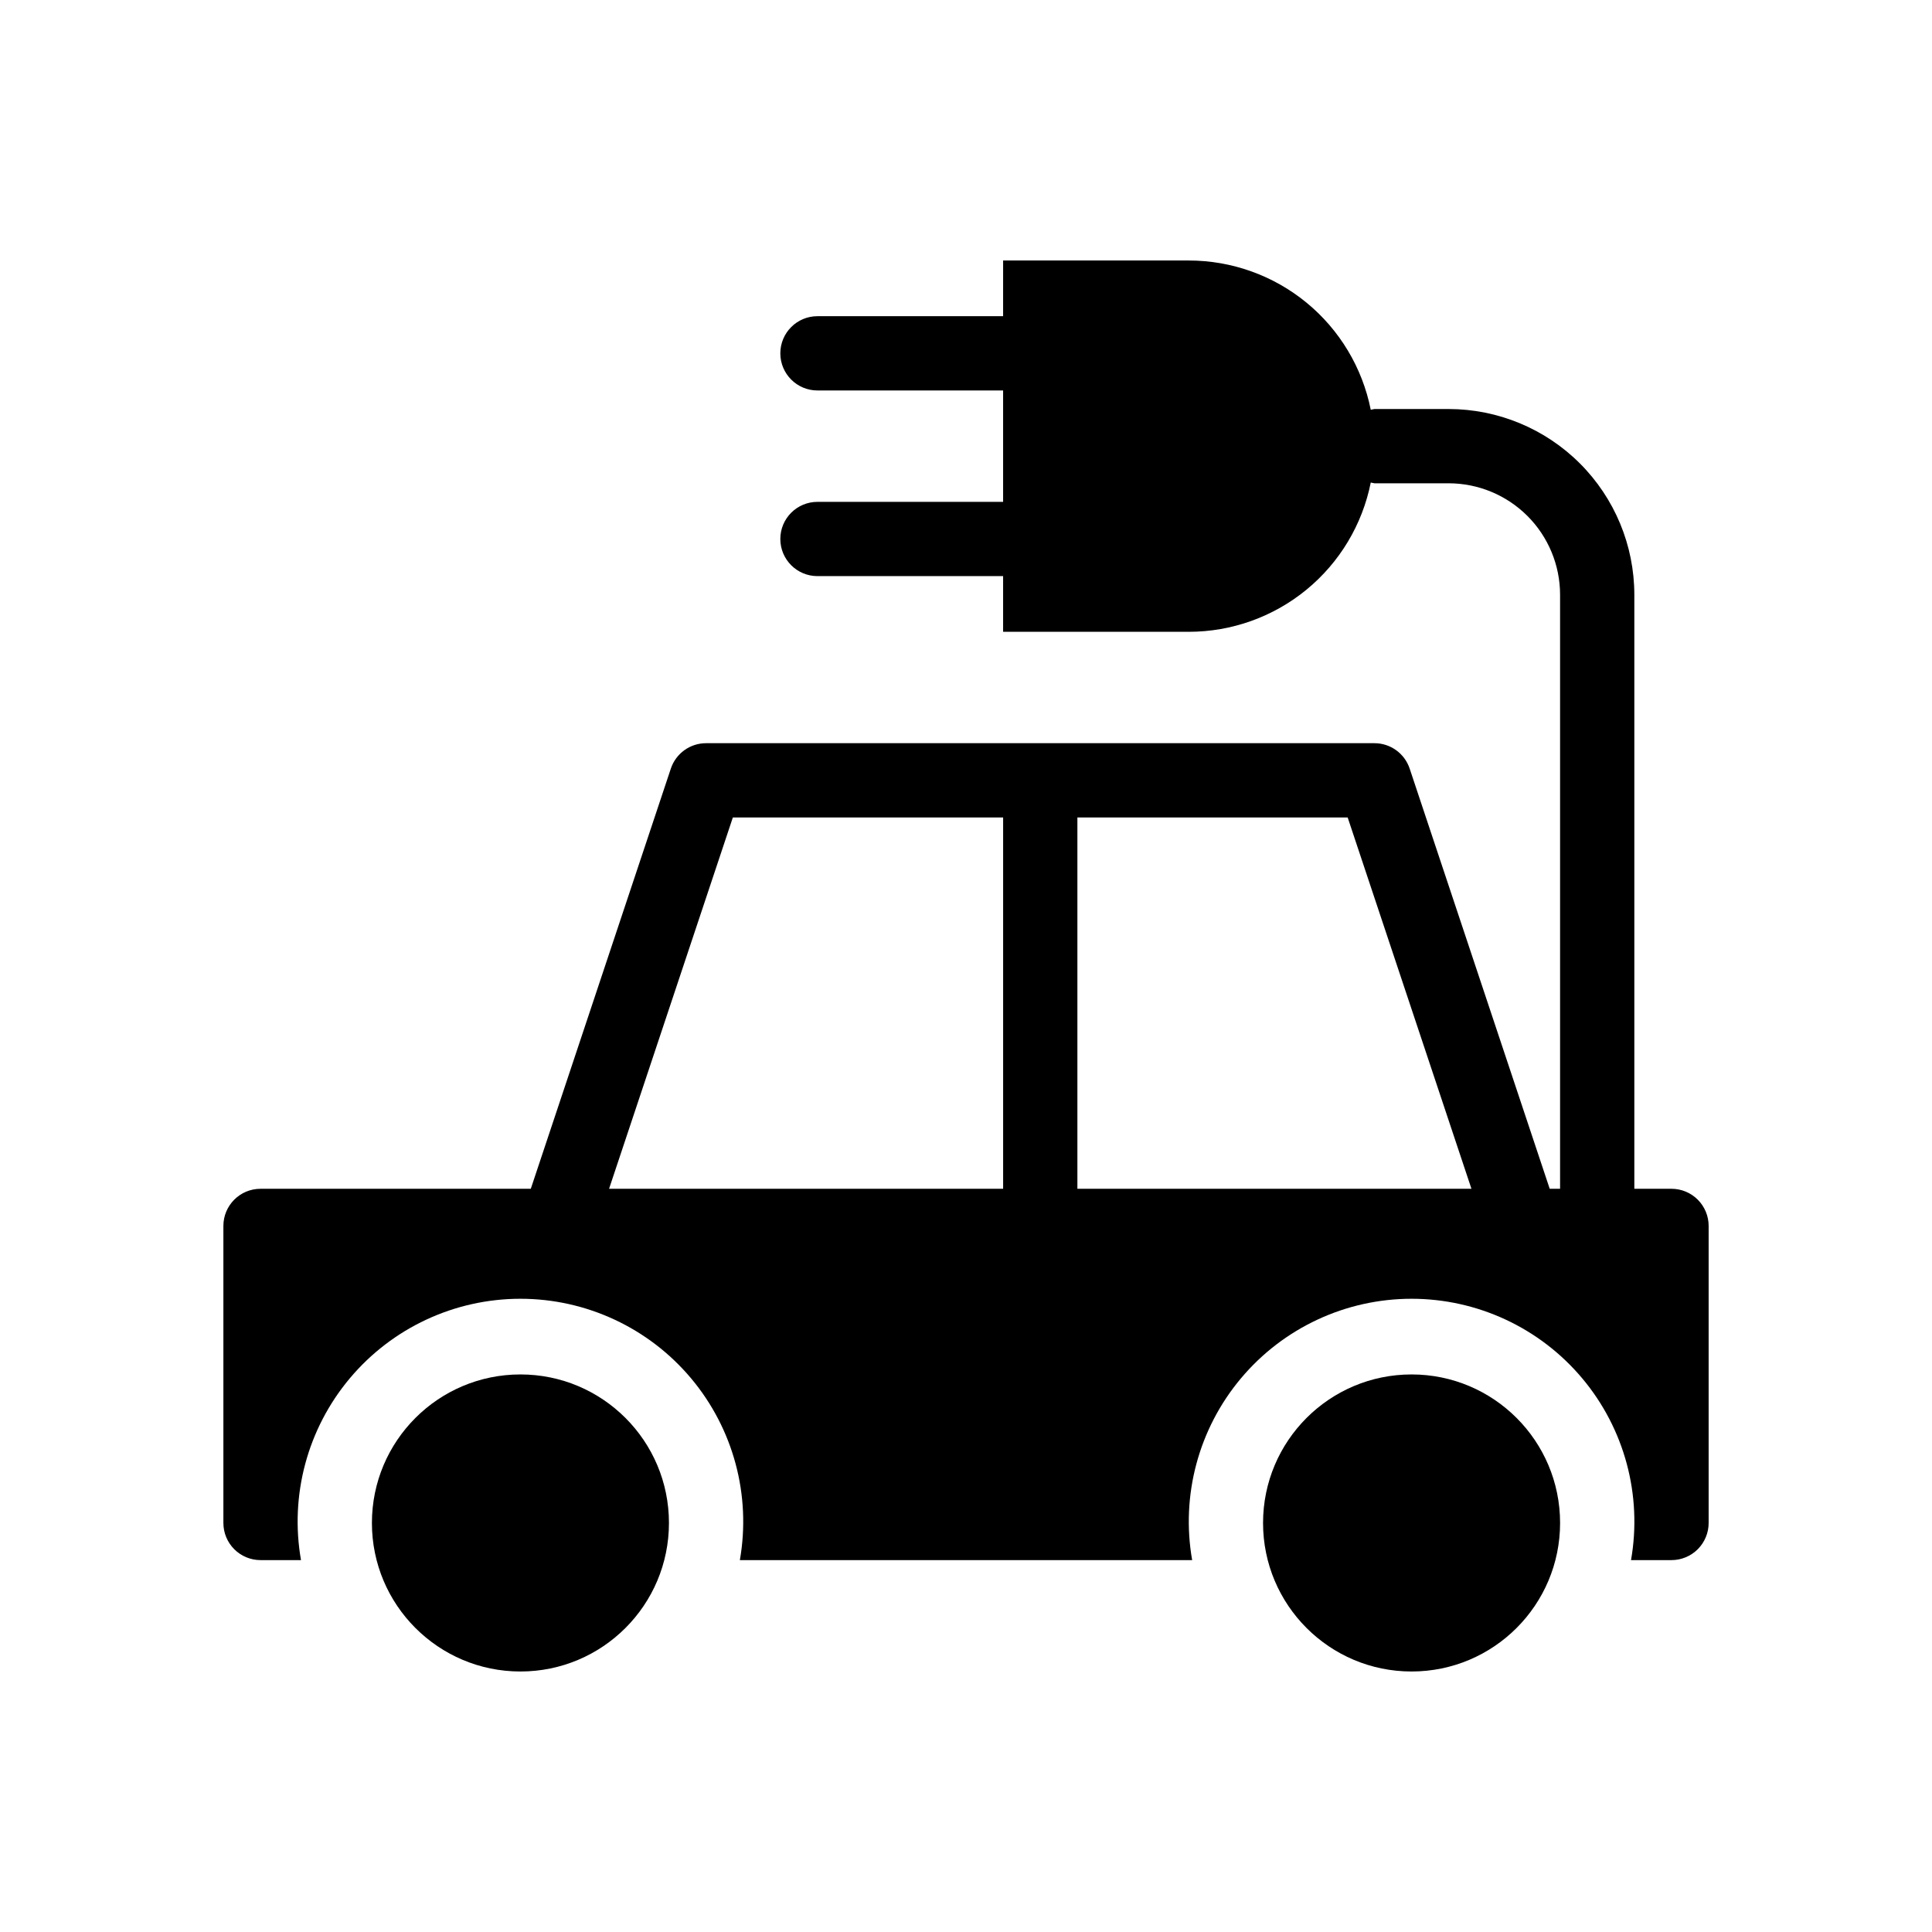 <?xml version="1.0" encoding="UTF-8"?>
<!-- Uploaded to: ICON Repo, www.iconrepo.com, Generator: ICON Repo Mixer Tools -->
<svg fill="#000000" width="800px" height="800px" version="1.1" viewBox="144 144 512 512" xmlns="http://www.w3.org/2000/svg">
 <g>
  <path d="m321.28 547.6c0 21.738-17.621 39.363-39.359 39.363s-39.359-17.625-39.359-39.363c0-21.738 17.621-39.359 39.359-39.359s39.359 17.621 39.359 39.359"/>
  <path d="m557.44 547.6c0 21.738-17.621 39.363-39.359 39.363s-39.359-17.625-39.359-39.363c0-21.738 17.621-39.359 39.359-39.359s39.359 17.621 39.359 39.359"/>
  <path d="m586.96 459.04h-9.844v-157.45c-0.012-13.043-5.199-25.547-14.422-34.77-9.223-9.223-21.73-14.41-34.773-14.426h-19.684c-0.328 0.047-0.652 0.113-0.973 0.195-2.227-11.148-8.25-21.188-17.043-28.398-8.793-7.211-19.812-11.152-31.184-11.156h-49.199l-0.004 14.758h-49.199c-5.434 0-9.84 4.406-9.84 9.84 0 5.438 4.406 9.844 9.84 9.844h49.199v29.52h-49.199c-5.434 0-9.84 4.402-9.84 9.84 0 5.434 4.406 9.84 9.84 9.84h49.199v14.758h49.203c11.371-0.004 22.391-3.945 31.184-11.156 8.793-7.211 14.816-17.246 17.043-28.398 0.32 0.082 0.645 0.148 0.973 0.195h19.684c7.828 0.012 15.328 3.121 20.863 8.656 5.531 5.531 8.645 13.035 8.652 20.859v157.45h-2.746l-37.117-111.36c-1.34-4.016-5.102-6.727-9.336-6.727h-177.12c-4.234 0-7.996 2.711-9.336 6.727l-37.117 111.36h-71.625c-5.438 0-9.84 4.406-9.84 9.84v78.719c0 2.613 1.035 5.113 2.879 6.961 1.848 1.844 4.352 2.883 6.961 2.883h10.727c-3.016-17.184 1.719-34.82 12.938-48.18 11.219-13.363 27.77-21.078 45.215-21.078 17.445 0 33.996 7.715 45.215 21.078 11.219 13.359 15.953 30.996 12.938 48.18h119.86c-3.016-17.184 1.719-34.82 12.938-48.18 11.219-13.363 27.77-21.078 45.215-21.078s34 7.715 45.215 21.078c11.219 13.359 15.953 30.996 12.938 48.18h10.73c2.609 0 5.109-1.039 6.957-2.883 1.844-1.848 2.883-4.348 2.883-6.961v-78.719c0-2.609-1.039-5.113-2.883-6.957-1.848-1.848-4.348-2.883-6.957-2.883zm-177.12 0h-104.43l32.801-98.398h71.629zm19.68 0v-98.398h71.629l32.801 98.398z"/>
 </g>
</svg>